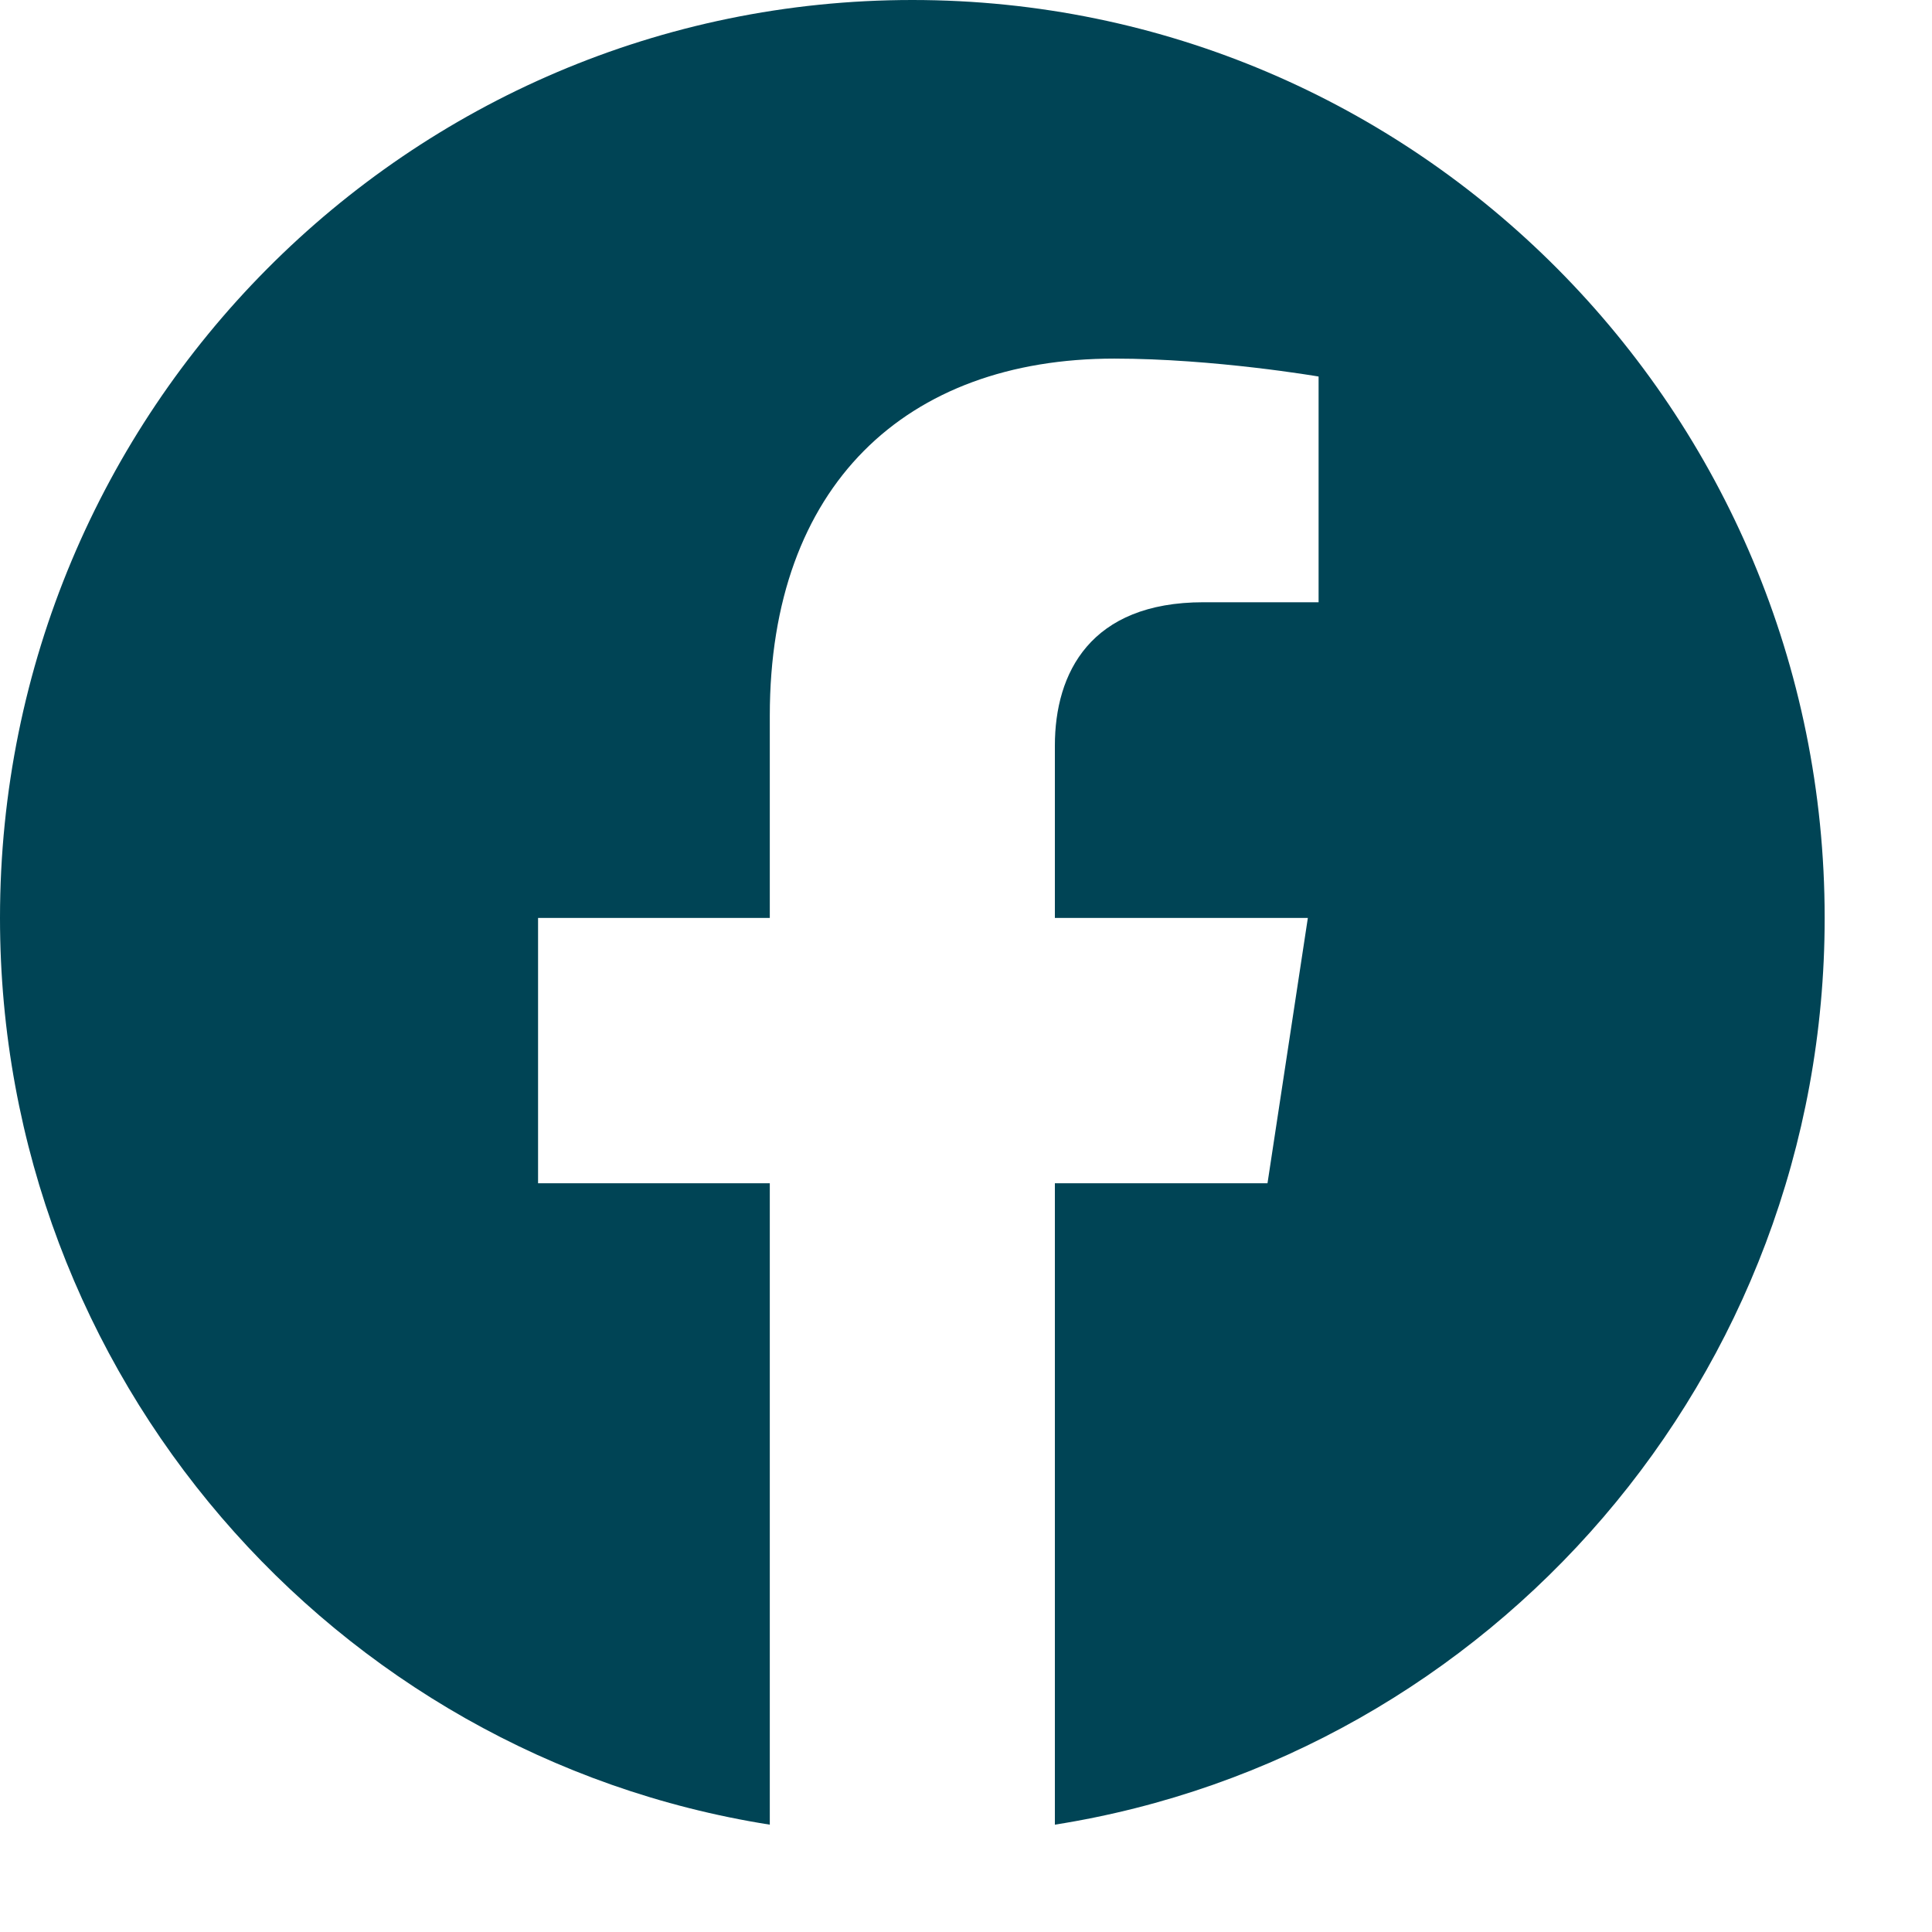 <svg width="18" height="18" viewBox="0 0 18 18" fill="none" xmlns="http://www.w3.org/2000/svg">
<g id="facebook 1">
<path id="Vector" d="M17 8.552C17 3.828 13.196 0 8.5 0C3.804 0 0 3.828 0 8.552C0 12.82 3.108 16.358 7.172 17V11.024H5.013V8.552H7.172V6.668C7.172 4.524 8.44 3.341 10.382 3.341C11.312 3.341 12.285 3.508 12.285 3.508V5.611H11.213C10.158 5.611 9.828 6.27 9.828 6.947V8.552H12.185L11.809 11.024H9.828V17C13.892 16.358 17 12.82 17 8.552Z" fill="#004455"/>
</g>
</svg>
